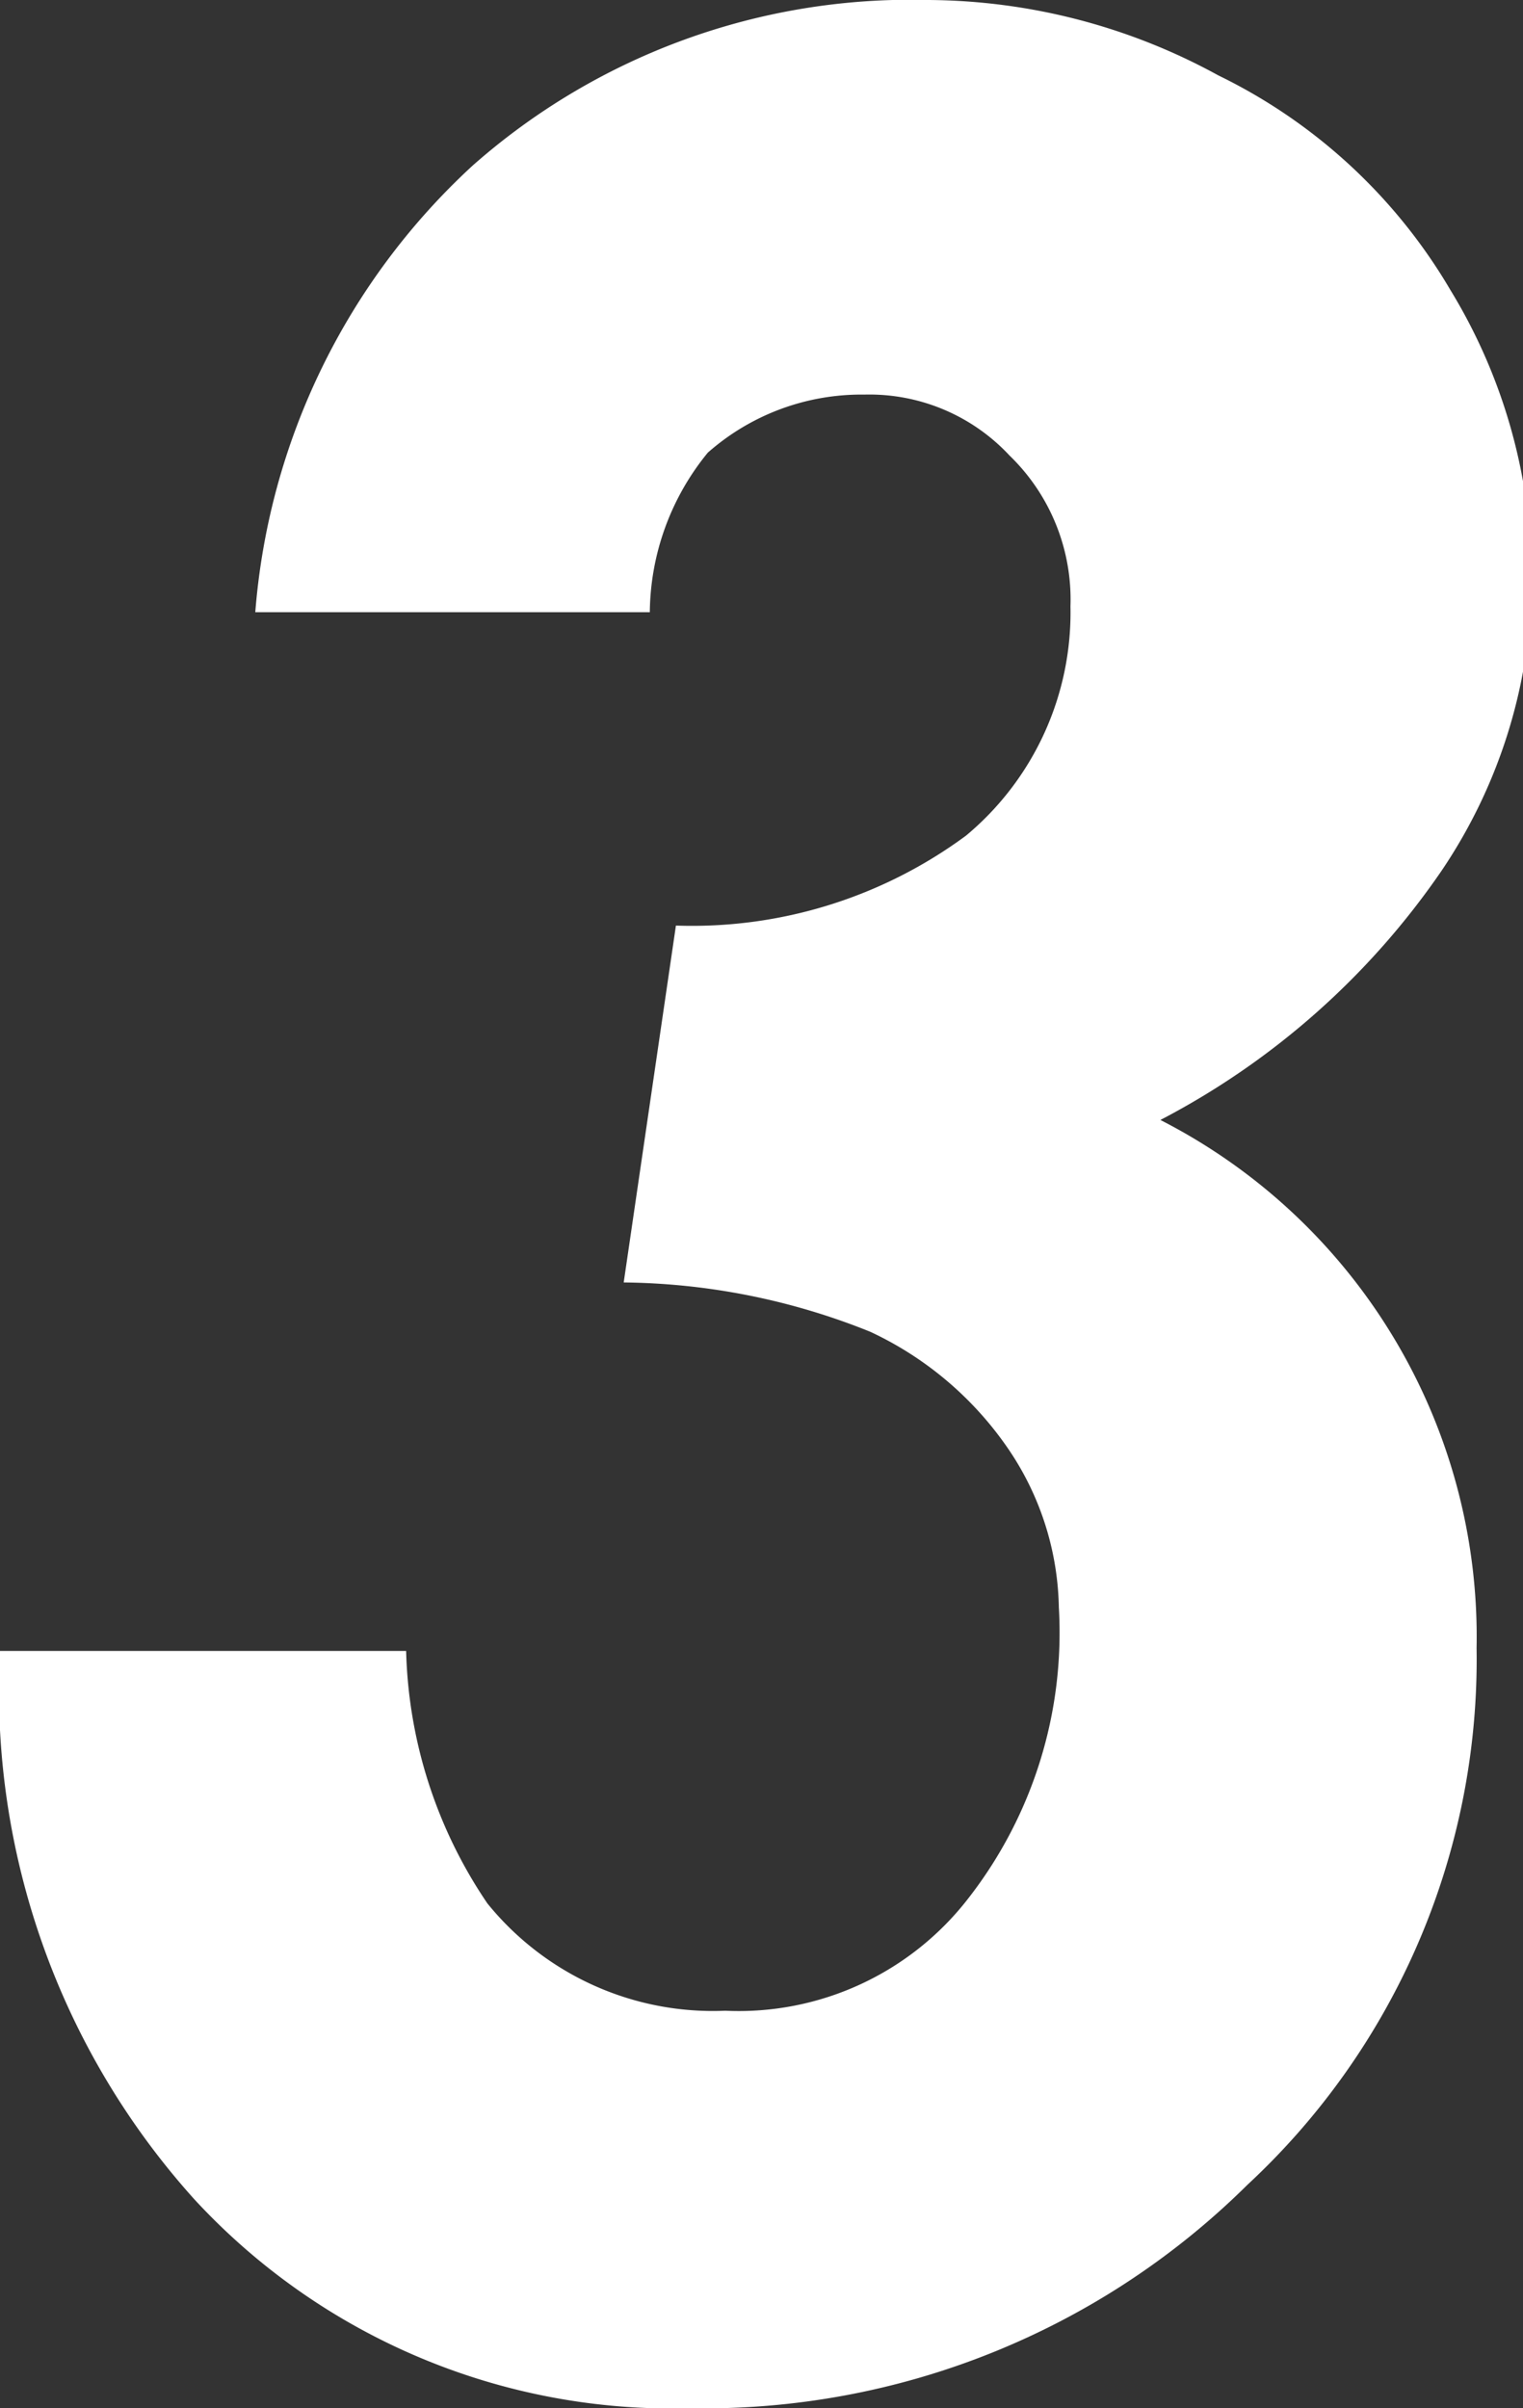 <svg xmlns="http://www.w3.org/2000/svg" width="5.25" height="8.3" viewBox="0 0 5.25 8.3"><rect x="0" y="0" width="5.25" height="8.3" fill="#333333" stroke="none"/><defs><style>.cls-1{fill:#fff;}</style></defs><g id="レイヤー_2" data-name="レイヤー 2"><g id="design"><path class="cls-1" d="M2.24,2.11H.88A2.34,2.34,0,0,1,1.63.57,2.28,2.28,0,0,1,3.2,0a2.1,2.1,0,0,1,1,.26A1.88,1.88,0,0,1,5,1a1.91,1.91,0,0,1,.28,1,1.81,1.81,0,0,1-.31,1A2.67,2.67,0,0,1,4,3.86,2,2,0,0,1,5.09,5.68,2.47,2.47,0,0,1,4.3,7.53a2.66,2.66,0,0,1-1.92.77A2.24,2.24,0,0,1,.67,7.58,2.62,2.62,0,0,1,0,5.69H1.4a1.62,1.62,0,0,0,.28.87,1,1,0,0,0,.82.37,1,1,0,0,0,.84-.39,1.49,1.49,0,0,0,.31-1A1,1,0,0,0,3.48,5,1.18,1.18,0,0,0,3,4.59a2.33,2.33,0,0,0-.85-.17l.18-1.23a1.59,1.59,0,0,0,1-.31,1,1,0,0,0,.36-.79.69.69,0,0,0-.21-.52.66.66,0,0,0-.5-.21.8.8,0,0,0-.54.2A.88.88,0,0,0,2.24,2.11Z"/></g></g></svg>